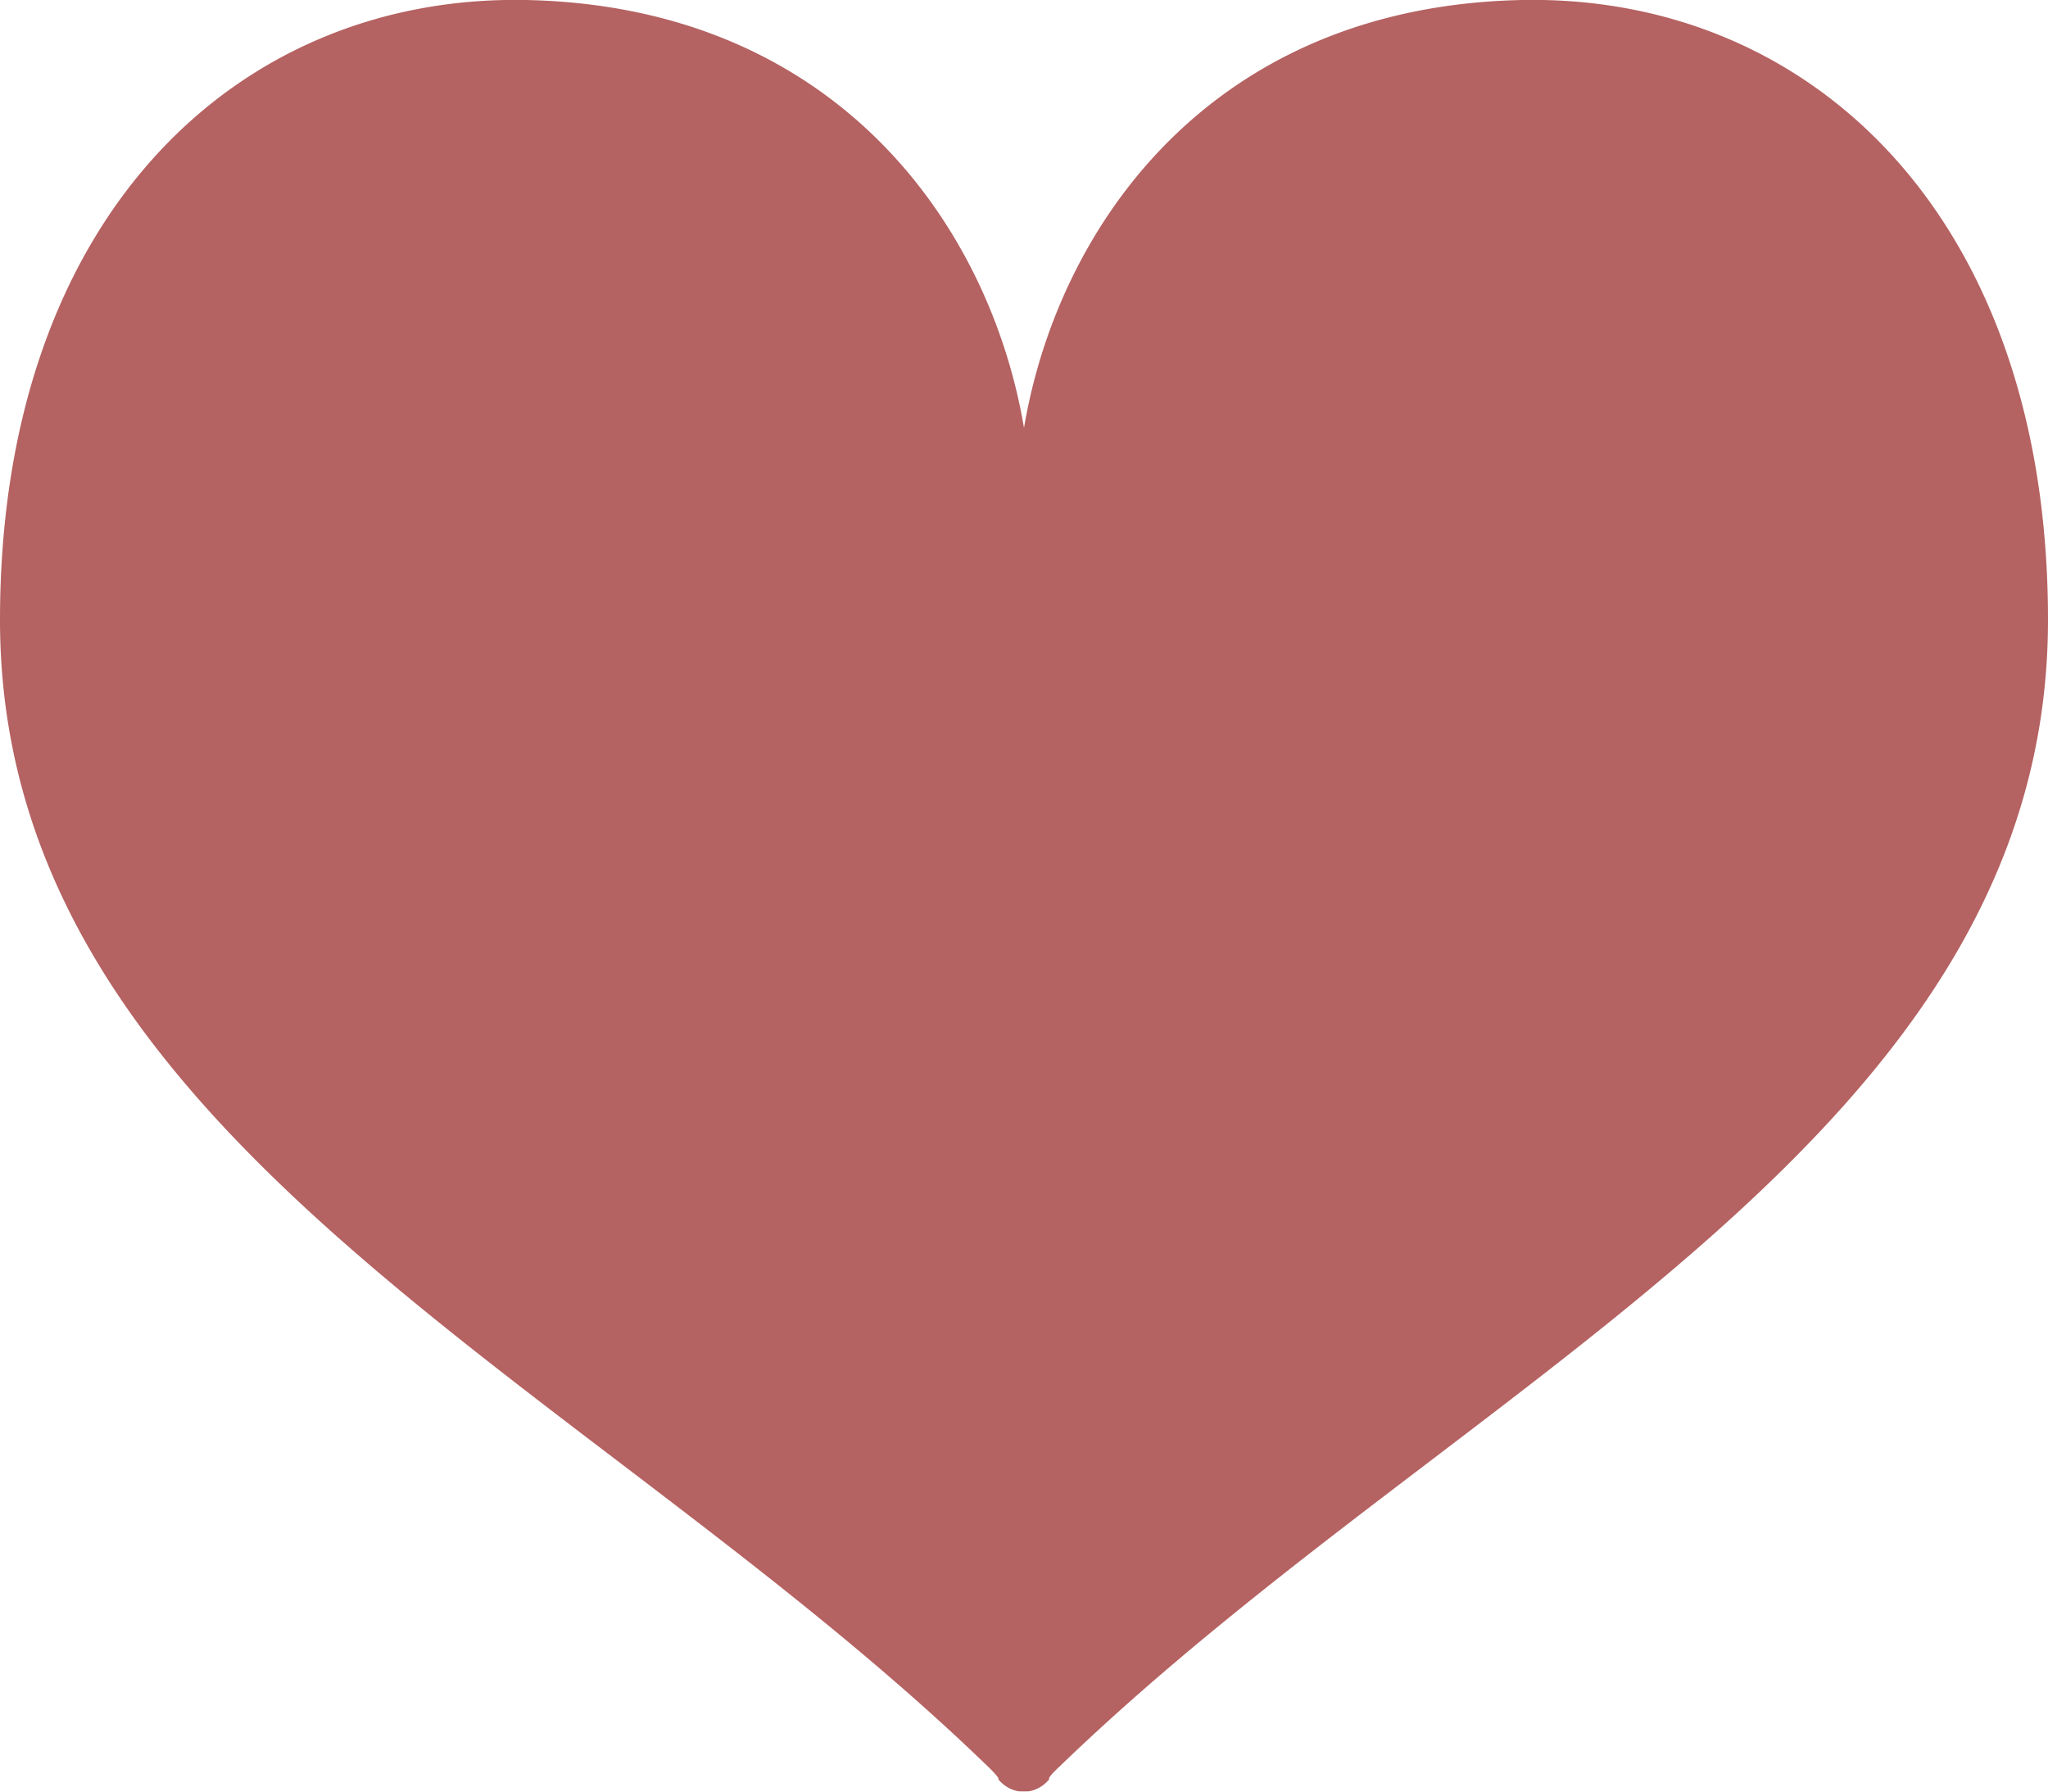 <svg xmlns="http://www.w3.org/2000/svg" viewBox="0 0 80 70"><defs><style>.cls-1{fill:none;}.cls-2{opacity:0.85;}.cls-3{fill:#a84746;}</style></defs><title>kokoro</title><g id="レイヤー_2" data-name="レイヤー 2"><g id="説明"><rect class="cls-1" width="80" height="70"/><g class="cls-2"><path class="cls-3" d="M59.47,0C47.29.24,41.32,8.87,40,16.72,38.68,8.87,32.71.24,20.53,0,9.29-.21,0,8.44,0,24.22,0,44.49,22.9,53.85,38.57,69c.55.53.42.51.42.51a1.31,1.31,0,0,0,1,.5h0a1.31,1.31,0,0,0,1-.5s-.13,0,.42-.51C57.1,53.85,80,44.49,80,24.22,80,8.44,70.71-.21,59.47,0Z"/></g></g></g></svg>